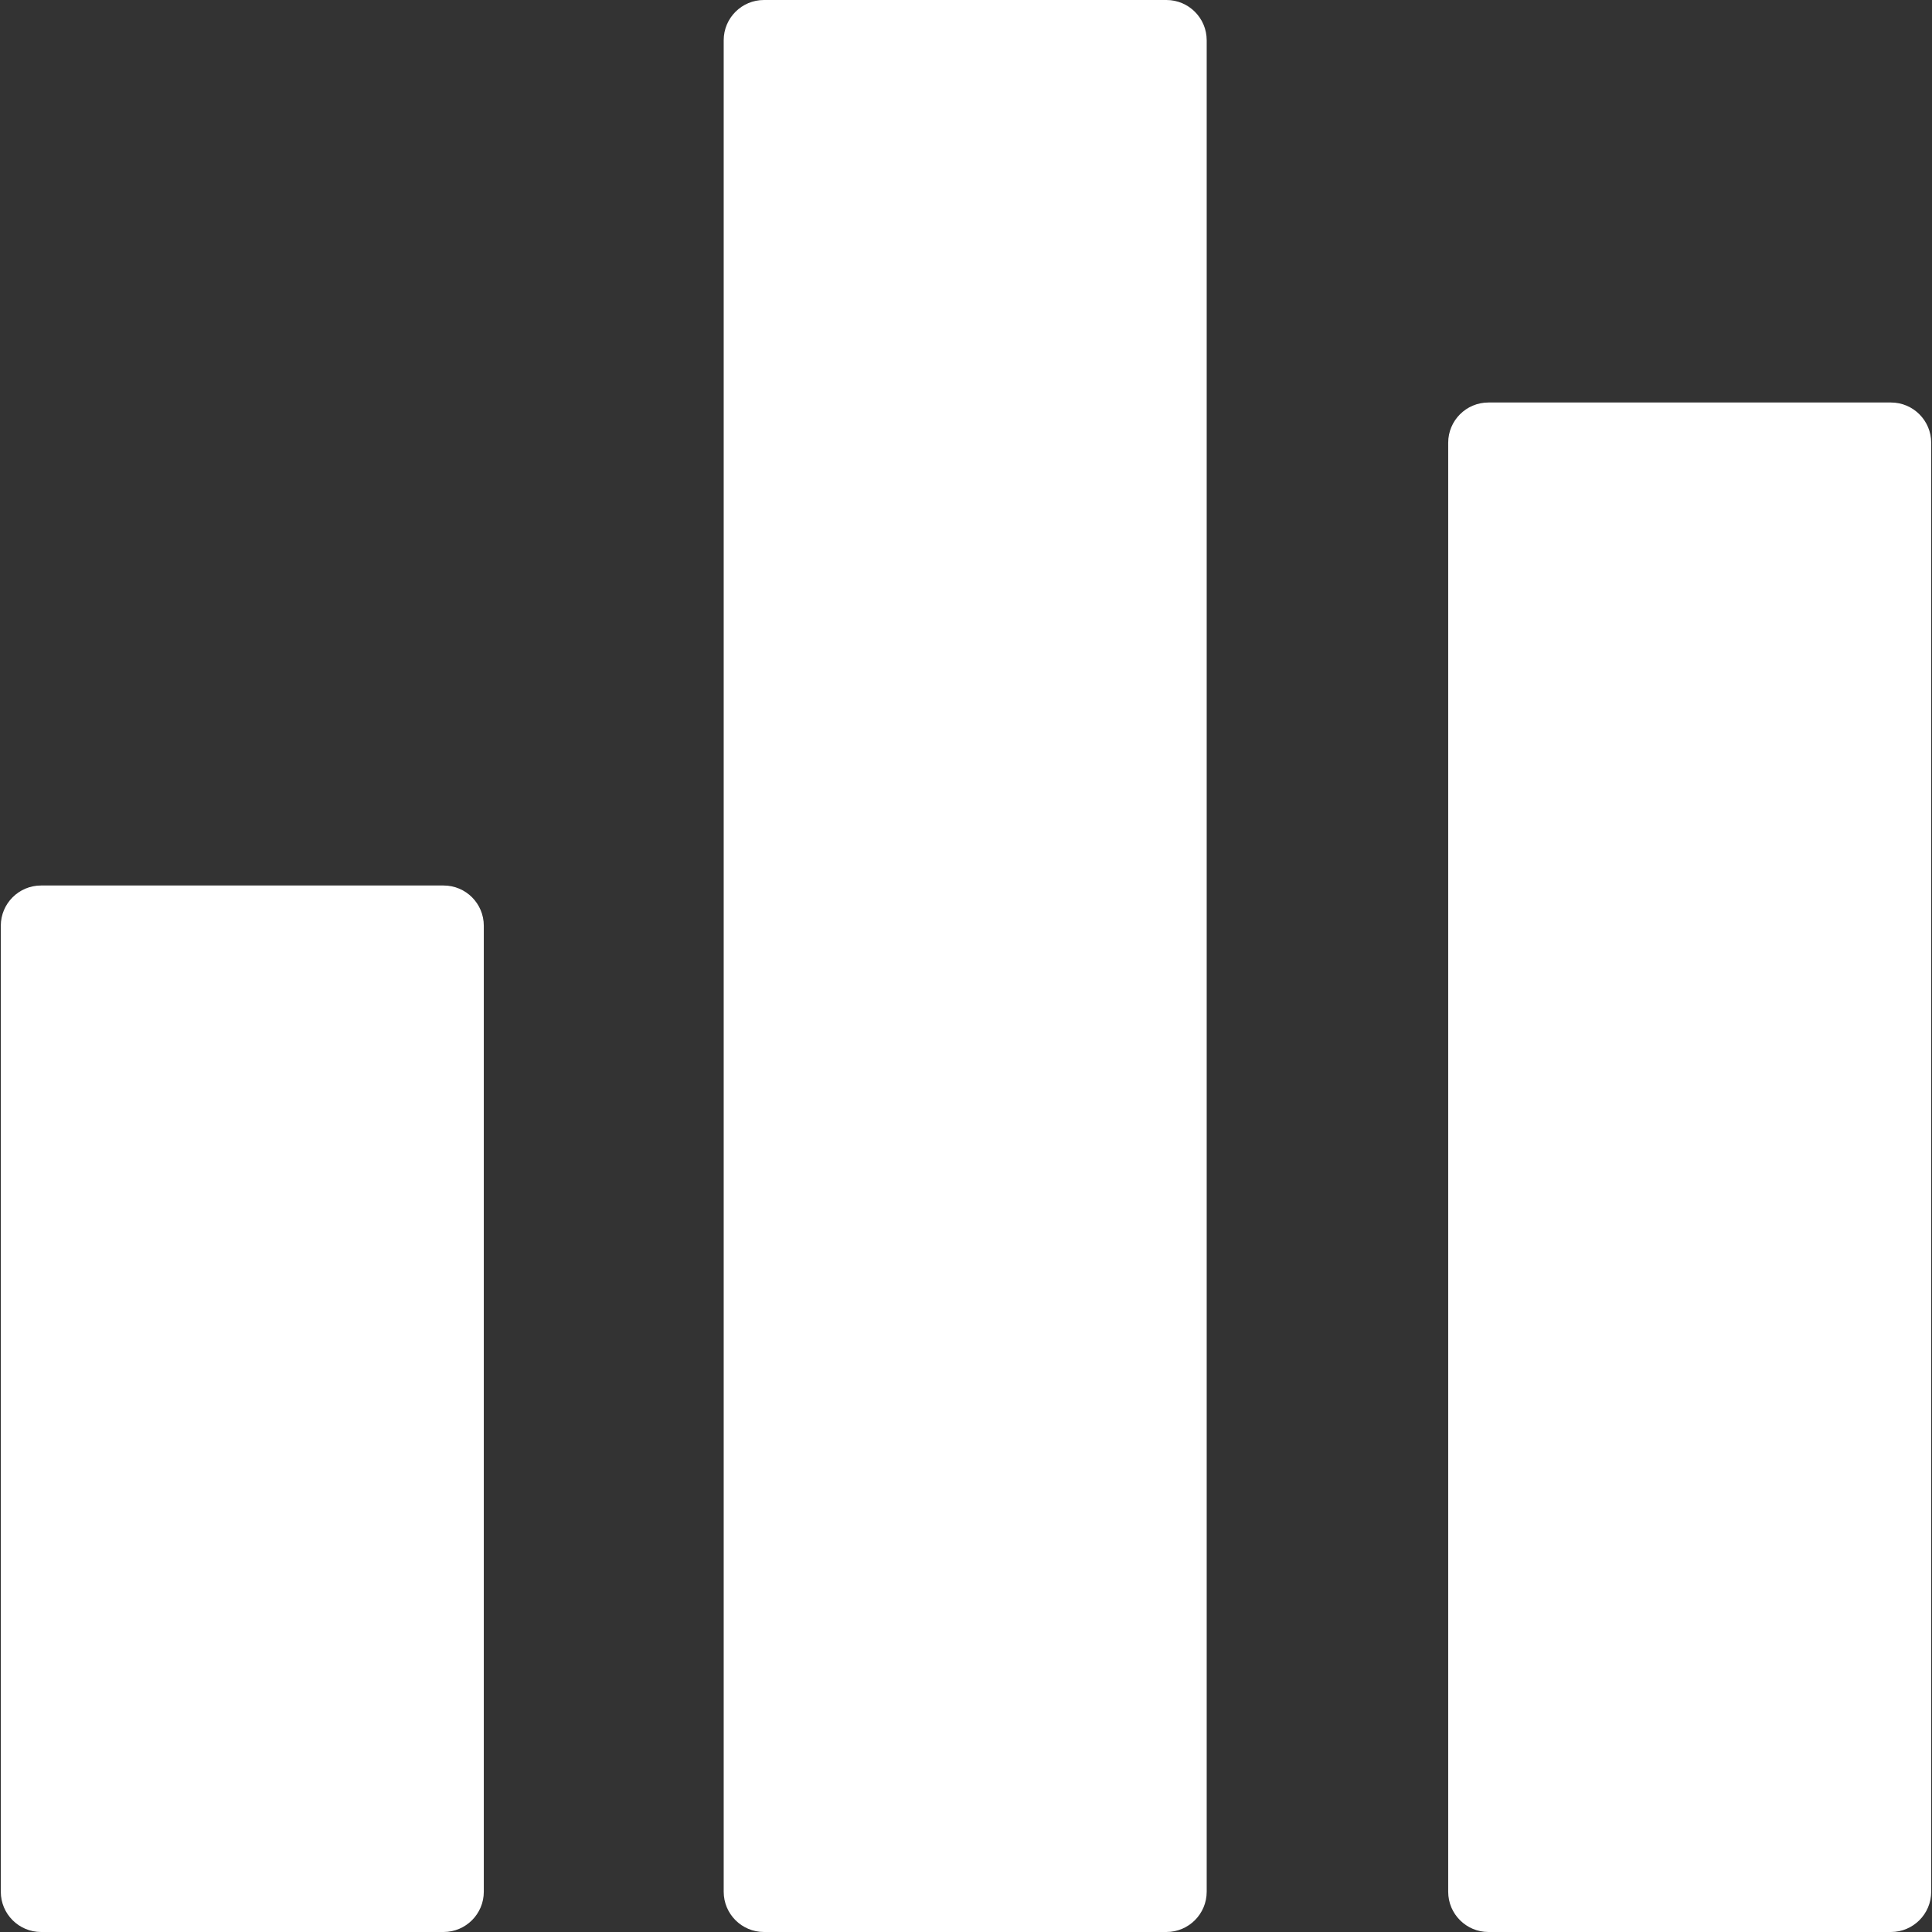 <?xml version="1.0" encoding="UTF-8" standalone="no"?><svg xmlns="http://www.w3.org/2000/svg" xmlns:xlink="http://www.w3.org/1999/xlink" fill="#ffffff" height="24" preserveAspectRatio="xMidYMid meet" version="1" viewBox="0.0 0.0 24.0 24.0" width="24" zoomAndPan="magnify"><rect x="0.0" y="0.0" width="24.0" height="24.0" fill="#333333" stroke="none"/><g id="change1_1"><path d="M5.51,11h-5c-0.276,0-0.5,0.224-0.5,0.5v12c0,0.276,0.224,0.5,0.5,0.5h5c0.276,0,0.5-0.224,0.5-0.5v-12 C6.01,11.224,5.787,11,5.51,11z" fill="inherit"/><path d="M14.49,0h-5c-0.276,0-0.5,0.224-0.5,0.5v23c0,0.276,0.224,0.5,0.5,0.5h5c0.276,0,0.5-0.224,0.5-0.5v-23 C14.99,0.224,14.766,0,14.49,0z" fill="inherit"/><path d="M23.49,5h-5c-0.276,0-0.5,0.224-0.5,0.5v18c0,0.276,0.224,0.5,0.5,0.5h5c0.276,0,0.5-0.224,0.5-0.5v-18 C23.99,5.224,23.766,5,23.49,5z" fill="inherit"/></g></svg>